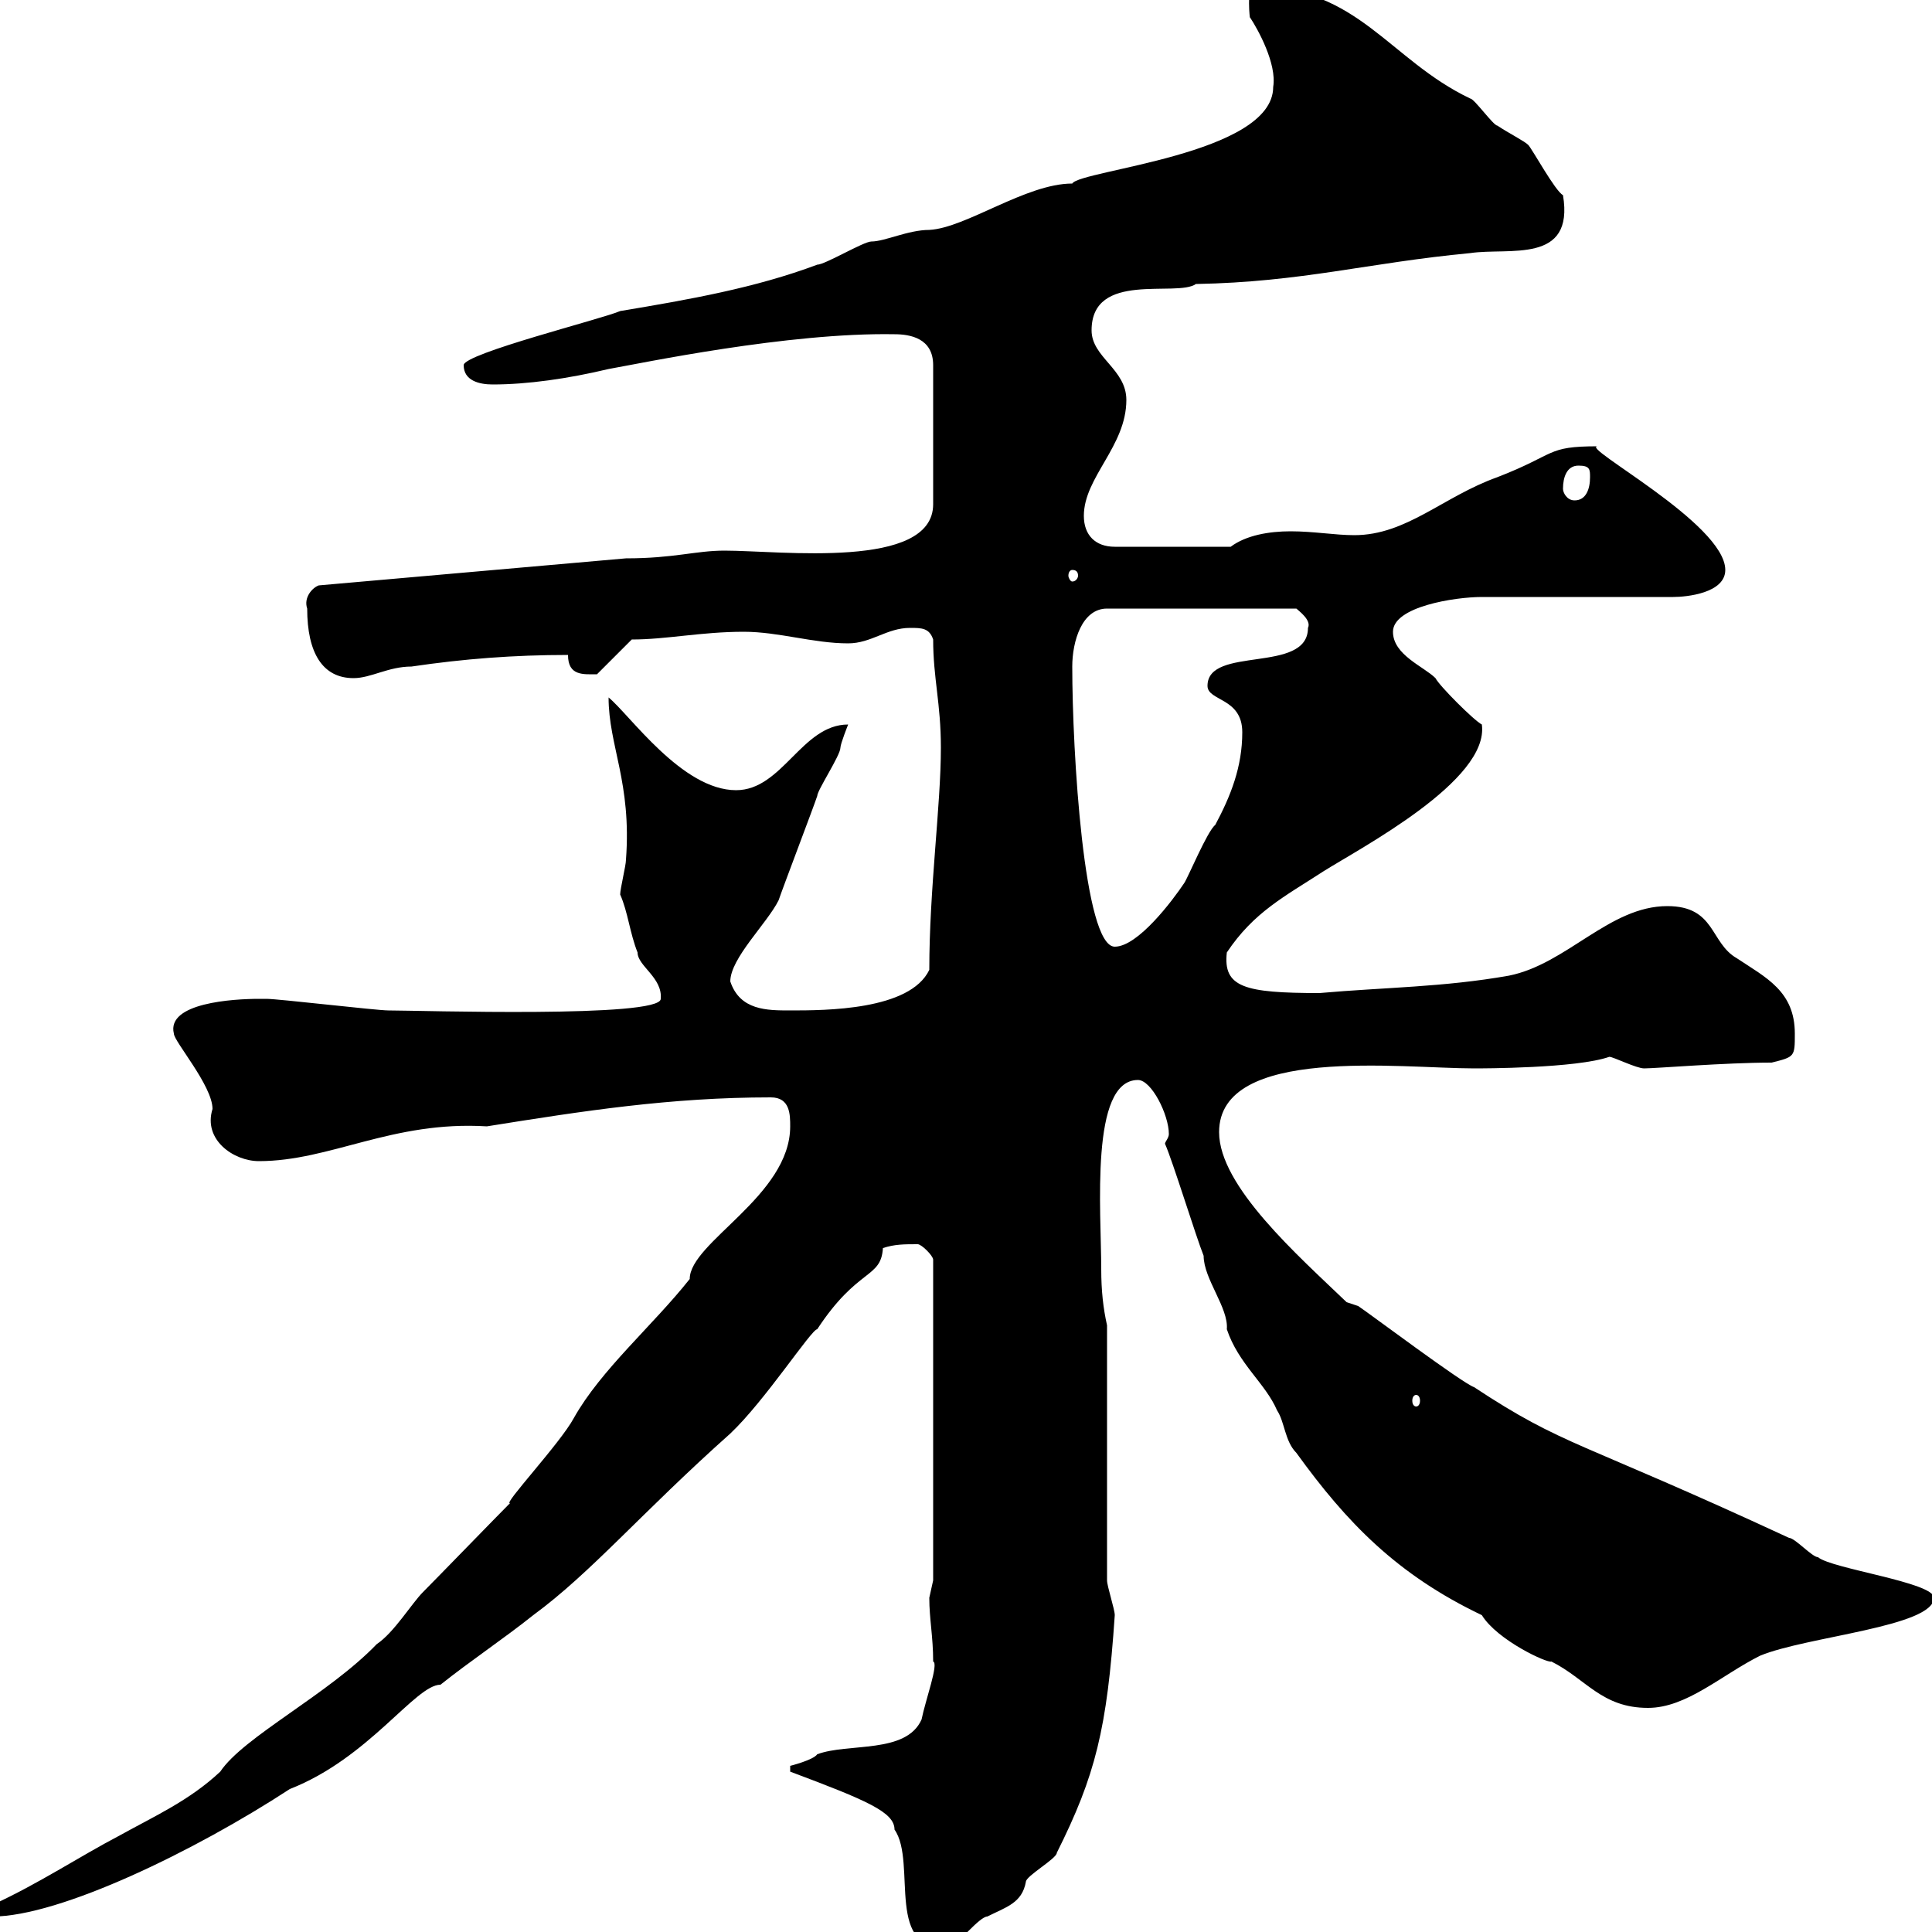 <svg xmlns="http://www.w3.org/2000/svg" xmlns:xlink="http://www.w3.org/1999/xlink" width="300" height="300"><path d="M144.90 258C145.80 258.30 143.70 264 143.10 267C140.70 272.40 131.70 270.60 126.90 272.40C126.30 273.30 122.70 274.20 122.70 274.20L122.70 275.10C134.70 279.60 138.90 281.40 138.90 284.10C142.50 289.20 137.10 303.90 147.90 302.10C148.50 302.10 152.10 297.60 153.30 297.60C156.30 296.10 158.70 295.50 159.30 292.20C159.30 291.30 164.10 288.60 164.10 287.70C170.10 275.70 171.90 268.50 173.10 250.80C173.10 249.90 171.90 246.30 171.90 245.40L171.90 205.80C171.30 203.10 171 200.40 171 197.10C171 188.10 169.20 167.70 176.70 167.70C178.80 167.70 181.50 173.10 181.50 176.10C181.50 176.70 180.90 177.30 180.90 177.60C182.10 180.30 185.70 192 186.90 195C186.90 198.60 190.80 203.10 190.50 206.40C192.30 211.80 196.50 214.80 198.30 219C199.50 220.80 199.50 223.80 201.30 225.60C209.10 236.40 216.90 244.50 230.10 250.80C232.50 254.70 240.30 258.30 240.90 258C246.30 260.70 248.70 265.20 255.90 265.20C261.90 265.20 267.30 260.10 273.30 257.10C280.50 254.10 300.30 252.60 300.30 248.10C300.30 245.70 284.40 243.60 282.30 241.80C281.40 241.80 278.70 238.80 277.80 238.80C244.80 223.50 243 224.70 228.90 215.40C227.10 214.80 212.70 204 210.90 202.80C210.90 202.80 209.10 202.20 209.10 202.20C201.60 195 189.30 184.20 189.30 175.80C189.30 162.30 217.50 165.90 228.90 165.90C230.10 165.90 244.80 165.90 249.90 164.10C250.50 164.10 254.10 165.90 255.30 165.90C257.10 165.90 267.90 165 275.10 165C278.70 164.10 278.70 164.10 278.70 160.50C278.70 153.90 274.20 151.80 269.70 148.80C265.50 146.40 266.40 140.70 258.90 140.70C249.90 140.70 243.30 149.70 234.30 151.50C224.10 153.30 215.10 153.30 204.90 154.20C193.20 154.20 189.90 153.30 190.50 147.90C194.70 141.60 199.50 139.20 205.50 135.30C211.20 131.70 231.30 121.20 230.10 112.50C228.90 111.90 223.50 106.50 222.90 105.30C221.10 103.50 216.30 101.70 216.30 98.10C216.30 94.20 225.90 92.70 230.10 92.70L259.80 92.70C261.90 92.70 267.90 92.10 267.90 88.50C267.90 81.30 245.10 69.30 248.10 69.30C240 69.30 241.80 70.50 232.50 74.10C224.10 77.10 218.40 83.10 210.30 83.10C207.30 83.10 204 82.50 200.40 82.50C197.10 82.50 193.50 83.10 191.10 84.90L173.10 84.90C170.10 84.90 168.30 83.10 168.30 80.10C168.30 74.10 174.90 69.30 174.90 62.10C174.90 57.30 169.50 55.50 169.50 51.30C169.50 42 182.70 46.20 185.70 44.10C202.20 43.80 212.40 40.80 228.30 39.30C234.30 38.40 244.50 41.10 242.70 30.30C241.50 29.70 237.90 23.10 237.30 22.50C236.70 21.90 234.30 20.70 232.50 19.50C231.90 19.50 228.90 15.30 228.30 15.30C215.70 9.30 210.90-2.10 194.70-2.10C193.50-2.10 194.10 3.30 194.10 2.70C195.30 4.50 198.30 9.90 197.70 13.50C197.70 24 167.70 26.40 166.50 28.50C159.30 28.50 150 35.40 144.30 35.70C141 35.70 137.40 37.50 135.30 37.50C134.10 37.50 128.10 41.10 126.90 41.10C117.30 44.70 107.10 46.50 96.30 48.30C93.60 49.50 72 54.90 72 56.70C72 59.10 74.40 59.70 76.50 59.70C81.90 59.70 88.20 58.80 94.50 57.30C99.60 56.40 122.40 51.60 138.90 51.90C141.30 51.90 144.90 52.50 144.90 56.70L144.90 78.30C144.90 88.50 121.20 85.50 112.50 85.50C108 85.50 104.70 86.70 97.20 86.70L49.50 90.90C48.60 91.20 47.10 92.70 47.70 94.50C47.70 101.40 50.10 105.30 54.90 105.30C57.60 105.30 60.30 103.50 63.90 103.50C72 102.30 79.80 101.70 88.20 101.70C88.20 105 90.60 104.70 92.70 104.70L98.10 99.30C103.50 99.30 108.90 98.10 115.50 98.10C120.90 98.10 126.30 99.90 131.70 99.90C135.30 99.90 137.70 97.50 141.30 97.50C143.10 97.50 144.30 97.50 144.90 99.30C144.90 105.30 146.10 109.20 146.10 116.10C146.10 125.10 144.30 138 144.30 150.60C141.30 156.90 128.10 156.90 122.70 156.90C119.10 156.90 114.90 156.90 113.40 152.40C113.40 148.80 119.10 143.40 120.90 139.80C121.50 138 126.30 125.40 126.90 123.60C126.90 122.70 130.50 117.30 130.50 116.10C130.50 115.50 131.70 112.50 131.70 112.50C124.50 112.50 121.50 122.70 114.30 122.70C105.90 122.70 97.80 111 94.50 108.30C94.50 115.80 98.10 121.50 97.20 133.50C97.20 134.40 96.30 138 96.30 138.90C97.50 141.60 97.80 144.90 99 147.90C99 150 102.90 151.80 102.60 155.10C102.60 158.10 65.10 156.90 60.30 156.90C58.50 156.90 43.20 155.10 41.40 155.10C41.40 155.10 41.40 155.10 40.20 155.10C36.30 155.10 25.80 155.70 27 160.50C27 161.70 33 168.60 33 172.20C31.50 177 36.30 180.30 40.20 180.30C51.30 180.30 60.90 174 75.60 174.90C90.60 172.50 104.10 170.40 119.70 170.40C122.70 170.40 122.70 173.10 122.70 174.90C122.70 185.70 107.10 192.90 107.10 198.60C101.40 205.80 93.30 212.70 89.10 220.20C87 224.10 78 233.70 79.20 233.40C77.40 235.20 67.50 245.40 65.70 247.20C63.90 249 61.20 253.50 58.50 255.30C51 263.10 37.80 269.70 34.20 275.10C29.40 279.60 24 282 18.60 285C12.30 288.30 6 292.50-1.20 295.80L-1.20 297.60C9.30 297.60 30.30 287.40 45 277.80C57.30 273 64.50 261.60 68.40 261.60C72.90 258 78.30 254.40 82.80 250.80C91.80 244.20 99.60 234.90 113.40 222.60C118.80 217.50 126 206.40 126.90 206.40C133.20 196.80 136.80 198.60 137.10 193.80C138.90 193.20 140.40 193.20 142.50 193.20C143.10 193.20 144.90 195 144.90 195.60L144.90 245.40C144.90 245.40 144.30 248.10 144.30 248.10C144.30 251.40 144.90 254.10 144.90 258ZM219.90 216.60C220.20 216.60 220.50 216.90 220.50 217.50C220.50 218.10 220.20 218.40 219.90 218.40C219.60 218.40 219.30 218.10 219.30 217.50C219.30 216.90 219.60 216.60 219.90 216.60ZM166.50 103.50C166.50 99.60 168 94.50 171.90 94.50L201.30 94.50C201.60 94.80 203.70 96.30 203.10 97.50C203.10 104.70 187.50 100.20 187.50 106.50C187.50 108.90 192.90 108.30 192.90 113.70C192.90 119.10 191.10 123.60 188.70 128.10C187.50 129 184.50 136.20 183.90 137.10C182.10 139.80 176.70 147 173.10 147C168.30 147 166.50 116.70 166.50 103.50ZM166.50 88.50C167.10 88.50 167.40 88.80 167.40 89.40C167.40 89.70 167.10 90.30 166.50 90.30C166.20 90.30 165.90 89.70 165.90 89.40C165.90 88.80 166.20 88.50 166.50 88.50ZM242.70 75.90C242.70 74.10 243.30 72.30 245.10 72.30C246.90 72.30 246.90 72.90 246.90 74.10C246.90 75.90 246.30 77.70 244.50 77.70C243.30 77.70 242.70 76.50 242.70 75.90Z"/></svg>